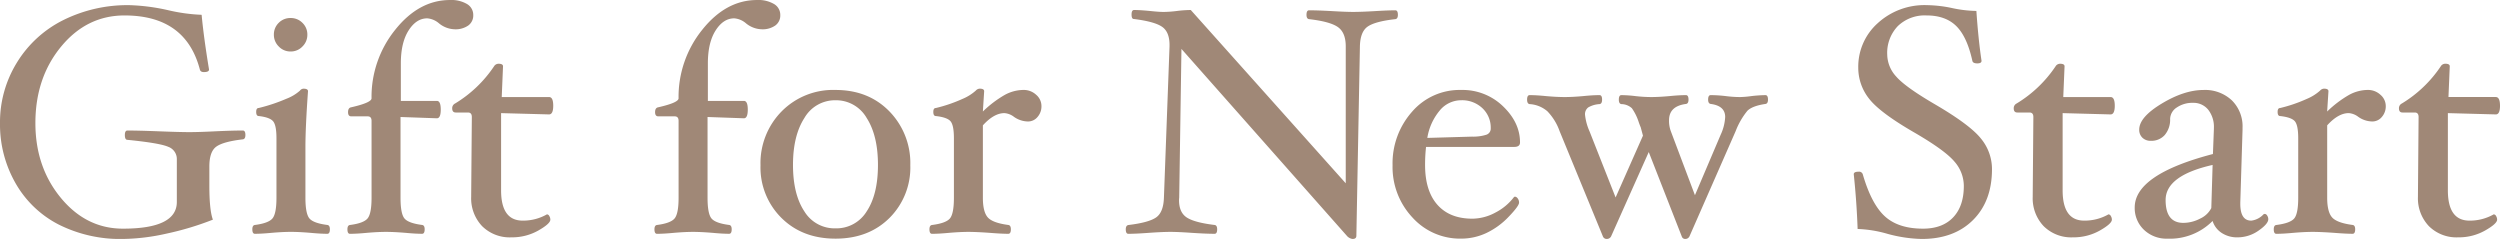 <svg xmlns="http://www.w3.org/2000/svg" width="668.048" height="63.855"><path d="M65.575 36.077q0 1.075-.688 1.161-5.2.6-7.073 1.935t-1.871 5.332v5.074q0 6.622.946 9.116a78.2 78.2 0 01-12.341 3.719 55.836 55.836 0 01-11.7 1.44 36.581 36.581 0 01-17.2-3.87 27.945 27.945 0 01-11.52-11.071A31.635 31.635 0 010 32.895a30.336 30.336 0 014.472-16.1A30.418 30.418 0 0116.813 5.421a38.491 38.491 0 0117.845-4.042 53.443 53.443 0 0110.406 1.376 46.778 46.778 0 008.815 1.2q.559 6.02 1.978 14.62 0 .688-1.376.688-.9 0-1.075-.688Q49.622 4.127 33.282 4.127q-10.1 0-16.964 8.342T9.459 32.894q0 11.739 6.794 19.974t16.6 8.235q14.4 0 14.4-7.138V42.613a3.464 3.464 0 00-2.279-3.375q-2.279-1.01-10.922-1.871-.688 0-.688-1.29 0-1.2.688-1.2 2.881 0 8.514.215 5.418.215 8.041.215 2.58 0 6.837-.215 4.558-.215 7.439-.215.692-.004.692 1.2zM82.13 9.288a4.329 4.329 0 01-1.312 3.139 4.273 4.273 0 01-3.16 1.333 4.273 4.273 0 01-3.16-1.333 4.329 4.329 0 01-1.312-3.139 4.323 4.323 0 011.29-3.182 4.324 4.324 0 013.182-1.29 4.344 4.344 0 013.16 1.29 4.287 4.287 0 011.312 3.182zm6.02 51.987q0 1.2-.688 1.2-1.763 0-4.515-.258-3.1-.258-5.2-.258-2.15 0-5.16.258-2.709.258-4.472.258-.688 0-.688-1.2 0-1.075.688-1.161 3.655-.473 4.708-1.763t1.053-5.5v-15.91q0-3.44-.882-4.515t-3.849-1.419q-.688 0-.688-1.118 0-1.032.688-1.032a45.672 45.672 0 007.4-2.472 11.675 11.675 0 003.612-2.172 1.23 1.23 0 01.946-.516q1.2 0 1.2.688-.688 9.632-.688 14.964v13.5q0 4.214 1.053 5.5t4.795 1.763q.687.088.687 1.163zm38.313-57.233a3.29 3.29 0 01-1.333 2.773 5.92 5.92 0 01-3.655 1.011 6.927 6.927 0 01-4.171-1.591 5.455 5.455 0 00-3.139-1.333q-2.924 0-4.988 3.247t-2.064 8.793v10.021h9.632q1.032 0 1.032 2.322t-1.032 2.322l-9.718-.344v21.584q0 4.214 1.032 5.5t4.73 1.763q.688.086.688 1.161 0 1.2-.688 1.2-1.763 0-4.472-.258-3.053-.25-5.16-.25-2.15 0-5.16.258-2.709.258-4.472.258-.688 0-.688-1.2 0-1.075.688-1.161 3.655-.473 4.708-1.763t1.053-5.5V32.293q0-1.2-1.032-1.2h-4.386q-.86 0-.86-1.118t.774-1.29q5.5-1.247 5.5-2.408a28.528 28.528 0 016.342-18.34Q111.966.004 120.265.004a8.265 8.265 0 014.537 1.075 3.36 3.36 0 011.661 2.963zm21.371 24.209q0 2.322-1.118 2.322l-12.814-.344v20.64q0 8.084 5.762 8.084a12.817 12.817 0 006.493-1.677.773.773 0 01.624.451 1.806 1.806 0 01.279.967q0 1.075-3.2 2.9a14.275 14.275 0 01-7.2 1.828 10.45 10.45 0 01-7.826-2.989 10.8 10.8 0 01-2.924-7.89v-.38l.172-20.9q0-1.2-1.032-1.2h-3.268q-.946 0-.946-1.118a1.389 1.389 0 01.774-1.29 33.184 33.184 0 0010.406-9.933 1.414 1.414 0 011.2-.688q1.2 0 1.2.688l-.344 8.213h12.649q1.113-.006 1.113 2.316zm60.673-24.209a3.29 3.29 0 01-1.333 2.773 5.92 5.92 0 01-3.655 1.011 6.927 6.927 0 01-4.171-1.591 5.455 5.455 0 00-3.139-1.333q-2.924 0-4.988 3.247t-2.064 8.793v10.021h9.632q1.032 0 1.032 2.322t-1.032 2.322l-9.718-.344v21.584q0 4.214 1.032 5.5t4.73 1.763q.688.086.688 1.161 0 1.2-.688 1.2-1.763 0-4.472-.258-3.053-.25-5.16-.25-2.15 0-5.16.258-2.709.258-4.472.258-.688 0-.688-1.2 0-1.075.688-1.161 3.655-.473 4.708-1.763t1.053-5.5V32.293q0-1.2-1.032-1.2h-4.386q-.86 0-.86-1.118t.774-1.29q5.5-1.247 5.5-2.408a28.528 28.528 0 016.342-18.34Q194.01.004 202.309.004a8.265 8.265 0 014.537 1.075 3.36 3.36 0 011.661 2.963zm34.744 40.121a19 19 0 01-5.568 14.081q-5.569 5.526-14.426 5.525t-14.448-5.547a18.976 18.976 0 01-5.588-14.059 19.707 19.707 0 015.633-14.384 19.313 19.313 0 0114.405-5.741q8.815 0 14.4 5.719a19.77 19.77 0 015.592 14.406zm-8.643-.086q0-7.869-3.032-12.578a9.421 9.421 0 00-8.32-4.708 9.427 9.427 0 00-8.3 4.73q-3.053 4.73-3.053 12.556 0 7.783 3.01 12.363a9.464 9.464 0 008.342 4.579 9.486 9.486 0 008.342-4.537q3.011-4.538 3.011-12.407zm43.688-15.738a4.286 4.286 0 01-1.054 2.924 3.278 3.278 0 01-2.558 1.2 6.635 6.635 0 01-3.741-1.247 4.765 4.765 0 00-2.537-.989q-2.8 0-5.762 3.268v19.35q0 3.741 1.29 5.225t5.5 2.042q.687.088.687 1.163 0 1.2-.688 1.2-1.763 0-4.988-.258-3.564-.254-5.671-.254-2.15 0-5.2.258-2.753.258-4.518.258-.688 0-.688-1.2 0-1.075.688-1.161 3.741-.473 4.795-1.763t1.053-5.5v-15.91q0-3.44-.882-4.515t-3.935-1.419q-.688 0-.688-1.118 0-1.032.688-1.032a39.1 39.1 0 007.034-2.398 12.587 12.587 0 003.633-2.257 1.487 1.487 0 011.032-.516q1.2 0 1.2.688l-.344 5.418a29.32 29.32 0 015.913-4.472 10.569 10.569 0 014.924-1.29 4.876 4.876 0 013.4 1.29 3.954 3.954 0 011.417 3.013zm95.245-24.383q0 1.075-.688 1.161-5.375.6-7.374 1.978t-2.086 5.289l-.946 50.611q0 .86-1.032.86a2.524 2.524 0 01-1.376-.692l-44.333-50.091-.6 39.775a5.216 5.216 0 00-.043.645q-.002 3.271 2.058 4.622t7.439 2q.688.086.688 1.161 0 1.2-.688 1.2-2.236 0-6.149-.258-3.651-.254-5.629-.254-2.15 0-5.805.258-3.526.258-5.461.258-.688 0-.688-1.2 0-1.075.774-1.161 5.332-.645 7.31-2t2.109-5.271l1.5-40.463v-.387q0-3.483-2.021-4.859t-7.525-2.064q-.6 0-.6-1.2t.688-1.2q1.505 0 4.214.258 2.408.258 3.612.258a30.377 30.377 0 003.612-.258 31.693 31.693 0 013.7-.258l41.408 46.303V12.384q0-3.655-2.086-5.139t-7.718-2.128q-.684-.086-.684-1.161 0-1.2.688-1.2 2.322 0 6.192.215 3.612.215 5.59.215 2.15 0 5.805-.215 3.526-.215 5.461-.215.684-.004.684 1.2zm32.637 34.1q0 1.2-1.548 1.2h-23.564a43.608 43.608 0 00-.258 4.816q0 6.923 3.29 10.643t9.352 3.72a13.087 13.087 0 006.149-1.632 14.6 14.6 0 004.988-4.171l.215-.086a1 1 0 01.753.473 1.775 1.775 0 01.366 1.118q0 .9-2.752 3.762a20.1 20.1 0 01-5.978 4.364 15.781 15.781 0 01-6.751 1.5 17.107 17.107 0 01-13.029-5.67 19.674 19.674 0 01-5.29-13.93 20.764 20.764 0 015.182-14.276 16.786 16.786 0 0113.136-5.848 15.533 15.533 0 0111.2 4.365q4.539 4.359 4.539 9.651zm-7.826-3.784a7.114 7.114 0 00-2.215-5.353 7.882 7.882 0 00-5.7-2.129 7.408 7.408 0 00-5.74 2.774 15.11 15.11 0 00-3.29 7.288l11.954-.344a11.52 11.52 0 003.849-.516 1.717 1.717 0 001.142-1.721zm74.089-7.654q0 1.075-.688 1.161-3.526.516-4.838 1.849a19.91 19.91 0 00-3.117 5.418l-12.341 28.117a1.22 1.22 0 01-1.118.688.946.946 0 01-.946-.688l-8.815-22.532-10.062 22.532a1.282 1.282 0 01-1.118.688 1.08 1.08 0 01-1.077-.688l-11.565-28.118a14.723 14.723 0 00-3.268-5.311 7.988 7.988 0 00-4.73-1.914q-.688-.086-.688-1.2 0-1.2.688-1.2 1.763 0 4.343.258 2.881.258 5.031.258 2.107 0 4.945-.258 2.58-.258 4.343-.258.688 0 .688 1.2 0 1.118-.688 1.2a6.765 6.765 0 00-3.01.882 2.253 2.253 0 00-.86 1.957 14.43 14.43 0 001.2 4.429l6.971 17.675 7.31-16.512-.6-2.236q-.215-.473-.516-1.333a13.691 13.691 0 00-1.849-3.762 4.232 4.232 0 00-2.795-1.1q-.688-.086-.688-1.2 0-1.2.688-1.2a32.777 32.777 0 013.741.258 39 39 0 004.171.258q2.107 0 4.945-.258 2.623-.258 4.386-.258.688 0 .688 1.2 0 1.075-.688 1.161-4.515.6-4.515 4.343a8.012 8.012 0 00.473 2.924l6.449 17.115 6.88-16.168a12.684 12.684 0 001.2-4.73q0-2.967-3.827-3.483-.731-.086-.731-1.161 0-1.2.688-1.2a34.78 34.78 0 014.042.258 31.445 31.445 0 003.784.258 25.125 25.125 0 002.709-.215 34.6 34.6 0 014.085-.3q.69-.009.69 1.195zm59.856 18.575q0 8.557-5.074 13.609t-13.717 5.053a37.547 37.547 0 01-9.159-1.376 32.412 32.412 0 00-7.955-1.29q-.258-7.31-1.032-14.62 0-.688 1.29-.688a1.023 1.023 0 011.118.688q2.322 8 5.934 11.266t10.148 3.268q5.2 0 8.063-3.01t2.859-8.428a9.9 9.9 0 00-2.494-6.472q-2.494-2.988-10.621-7.718-9.331-5.375-12.212-9.116a13.279 13.279 0 01-2.881-8.3 15.583 15.583 0 015.182-11.847 18.491 18.491 0 0113.137-4.838 34.353 34.353 0 016.923.817 32.9 32.9 0 006.321.731q.516 7.568 1.376 13.33 0 .688-1.118.688-1.2 0-1.333-.688-1.419-6.45-4.3-9.288t-7.955-2.838a10.343 10.343 0 00-7.655 2.837 10.343 10.343 0 00-2.838 7.654 8.833 8.833 0 002.387 5.826q2.386 2.773 10.341 7.417 9.417 5.5 12.341 9.2a12.809 12.809 0 012.924 8.133zm32.809-16.942q0 2.322-1.118 2.322l-12.814-.344v20.64q0 8.084 5.762 8.084a12.817 12.817 0 006.493-1.677.773.773 0 01.624.451 1.806 1.806 0 01.279.967q0 1.075-3.2 2.9a14.275 14.275 0 01-7.2 1.828 10.45 10.45 0 01-7.826-2.989 10.8 10.8 0 01-2.924-7.89v-.38l.172-20.9q0-1.2-1.032-1.2h-3.268q-.946 0-.946-1.118a1.389 1.389 0 01.774-1.29 33.184 33.184 0 0010.406-9.933 1.414 1.414 0 011.2-.688q1.2 0 1.2.688l-.344 8.213h12.642q1.12-.006 1.12 2.316zm32.766 35.174a7.414 7.414 0 01-4.193-1.182 5.89 5.89 0 01-2.43-3.2 16.042 16.042 0 01-12.04 4.73 8.681 8.681 0 01-6.321-2.387 7.972 7.972 0 01-2.451-5.955q0-8.815 20.9-14.276l.258-6.708v-.215a7.438 7.438 0 00-1.527-4.924 5.028 5.028 0 00-4.063-1.827 7.347 7.347 0 00-4.3 1.225 3.752 3.752 0 00-1.806 3.075 6.342 6.342 0 01-1.44 4.3 4.767 4.767 0 01-3.72 1.548 3.113 3.113 0 01-2.236-.817 2.882 2.882 0 01-.86-2.193q0-3.311 6.02-6.944t11.18-3.634a10.443 10.443 0 017.525 2.752 9.748 9.748 0 012.881 7.4v.516l-.6 19.436v.3q0 4.515 2.924 4.515a5.352 5.352 0 003.311-1.72l.3-.086a.821.821 0 01.645.451 1.713 1.713 0 01.3.967q0 1.247-2.6 3.053a9.715 9.715 0 01-5.657 1.8zm-6.622-19.35q-12.556 2.838-12.556 9.374 0 6.106 4.73 6.106a9.725 9.725 0 004.493-1.14 6.247 6.247 0 002.988-2.817zm46.271-15.738a4.286 4.286 0 01-1.053 2.924 3.278 3.278 0 01-2.559 1.2 6.635 6.635 0 01-3.741-1.247 4.766 4.766 0 00-2.537-.989q-2.795 0-5.762 3.268v19.35q0 3.741 1.29 5.225t5.5 2.042q.688.086.688 1.161 0 1.2-.688 1.2-1.763 0-4.988-.258-3.568-.25-5.675-.25-2.15 0-5.2.258-2.752.258-4.515.258-.688 0-.688-1.2 0-1.075.688-1.161 3.741-.473 4.794-1.763t1.053-5.5v-15.91q0-3.44-.882-4.515t-3.935-1.419q-.688 0-.688-1.118 0-1.032.688-1.032a39.1 39.1 0 007.03-2.398 12.587 12.587 0 003.633-2.257 1.487 1.487 0 011.032-.516q1.2 0 1.2.688l-.344 5.418a29.32 29.32 0 015.913-4.472 10.569 10.569 0 014.923-1.29 4.876 4.876 0 013.4 1.29 3.954 3.954 0 011.423 3.013zm30.53-.086q0 2.322-1.118 2.322l-12.814-.344v20.64q0 8.084 5.762 8.084a12.817 12.817 0 006.493-1.677.772.772 0 01.623.451 1.806 1.806 0 01.28.967q0 1.075-3.2 2.9a14.275 14.275 0 01-7.2 1.828 10.45 10.45 0 01-7.826-2.989 10.8 10.8 0 01-2.93-7.887v-.383l.172-20.9q0-1.2-1.032-1.2h-3.268q-.946 0-.946-1.118a1.389 1.389 0 01.774-1.29 33.184 33.184 0 0010.4-9.939 1.414 1.414 0 011.2-.688q1.2 0 1.2.688l-.344 8.213h12.642q1.129 0 1.129 2.322z" fill="#a08877"/></svg>